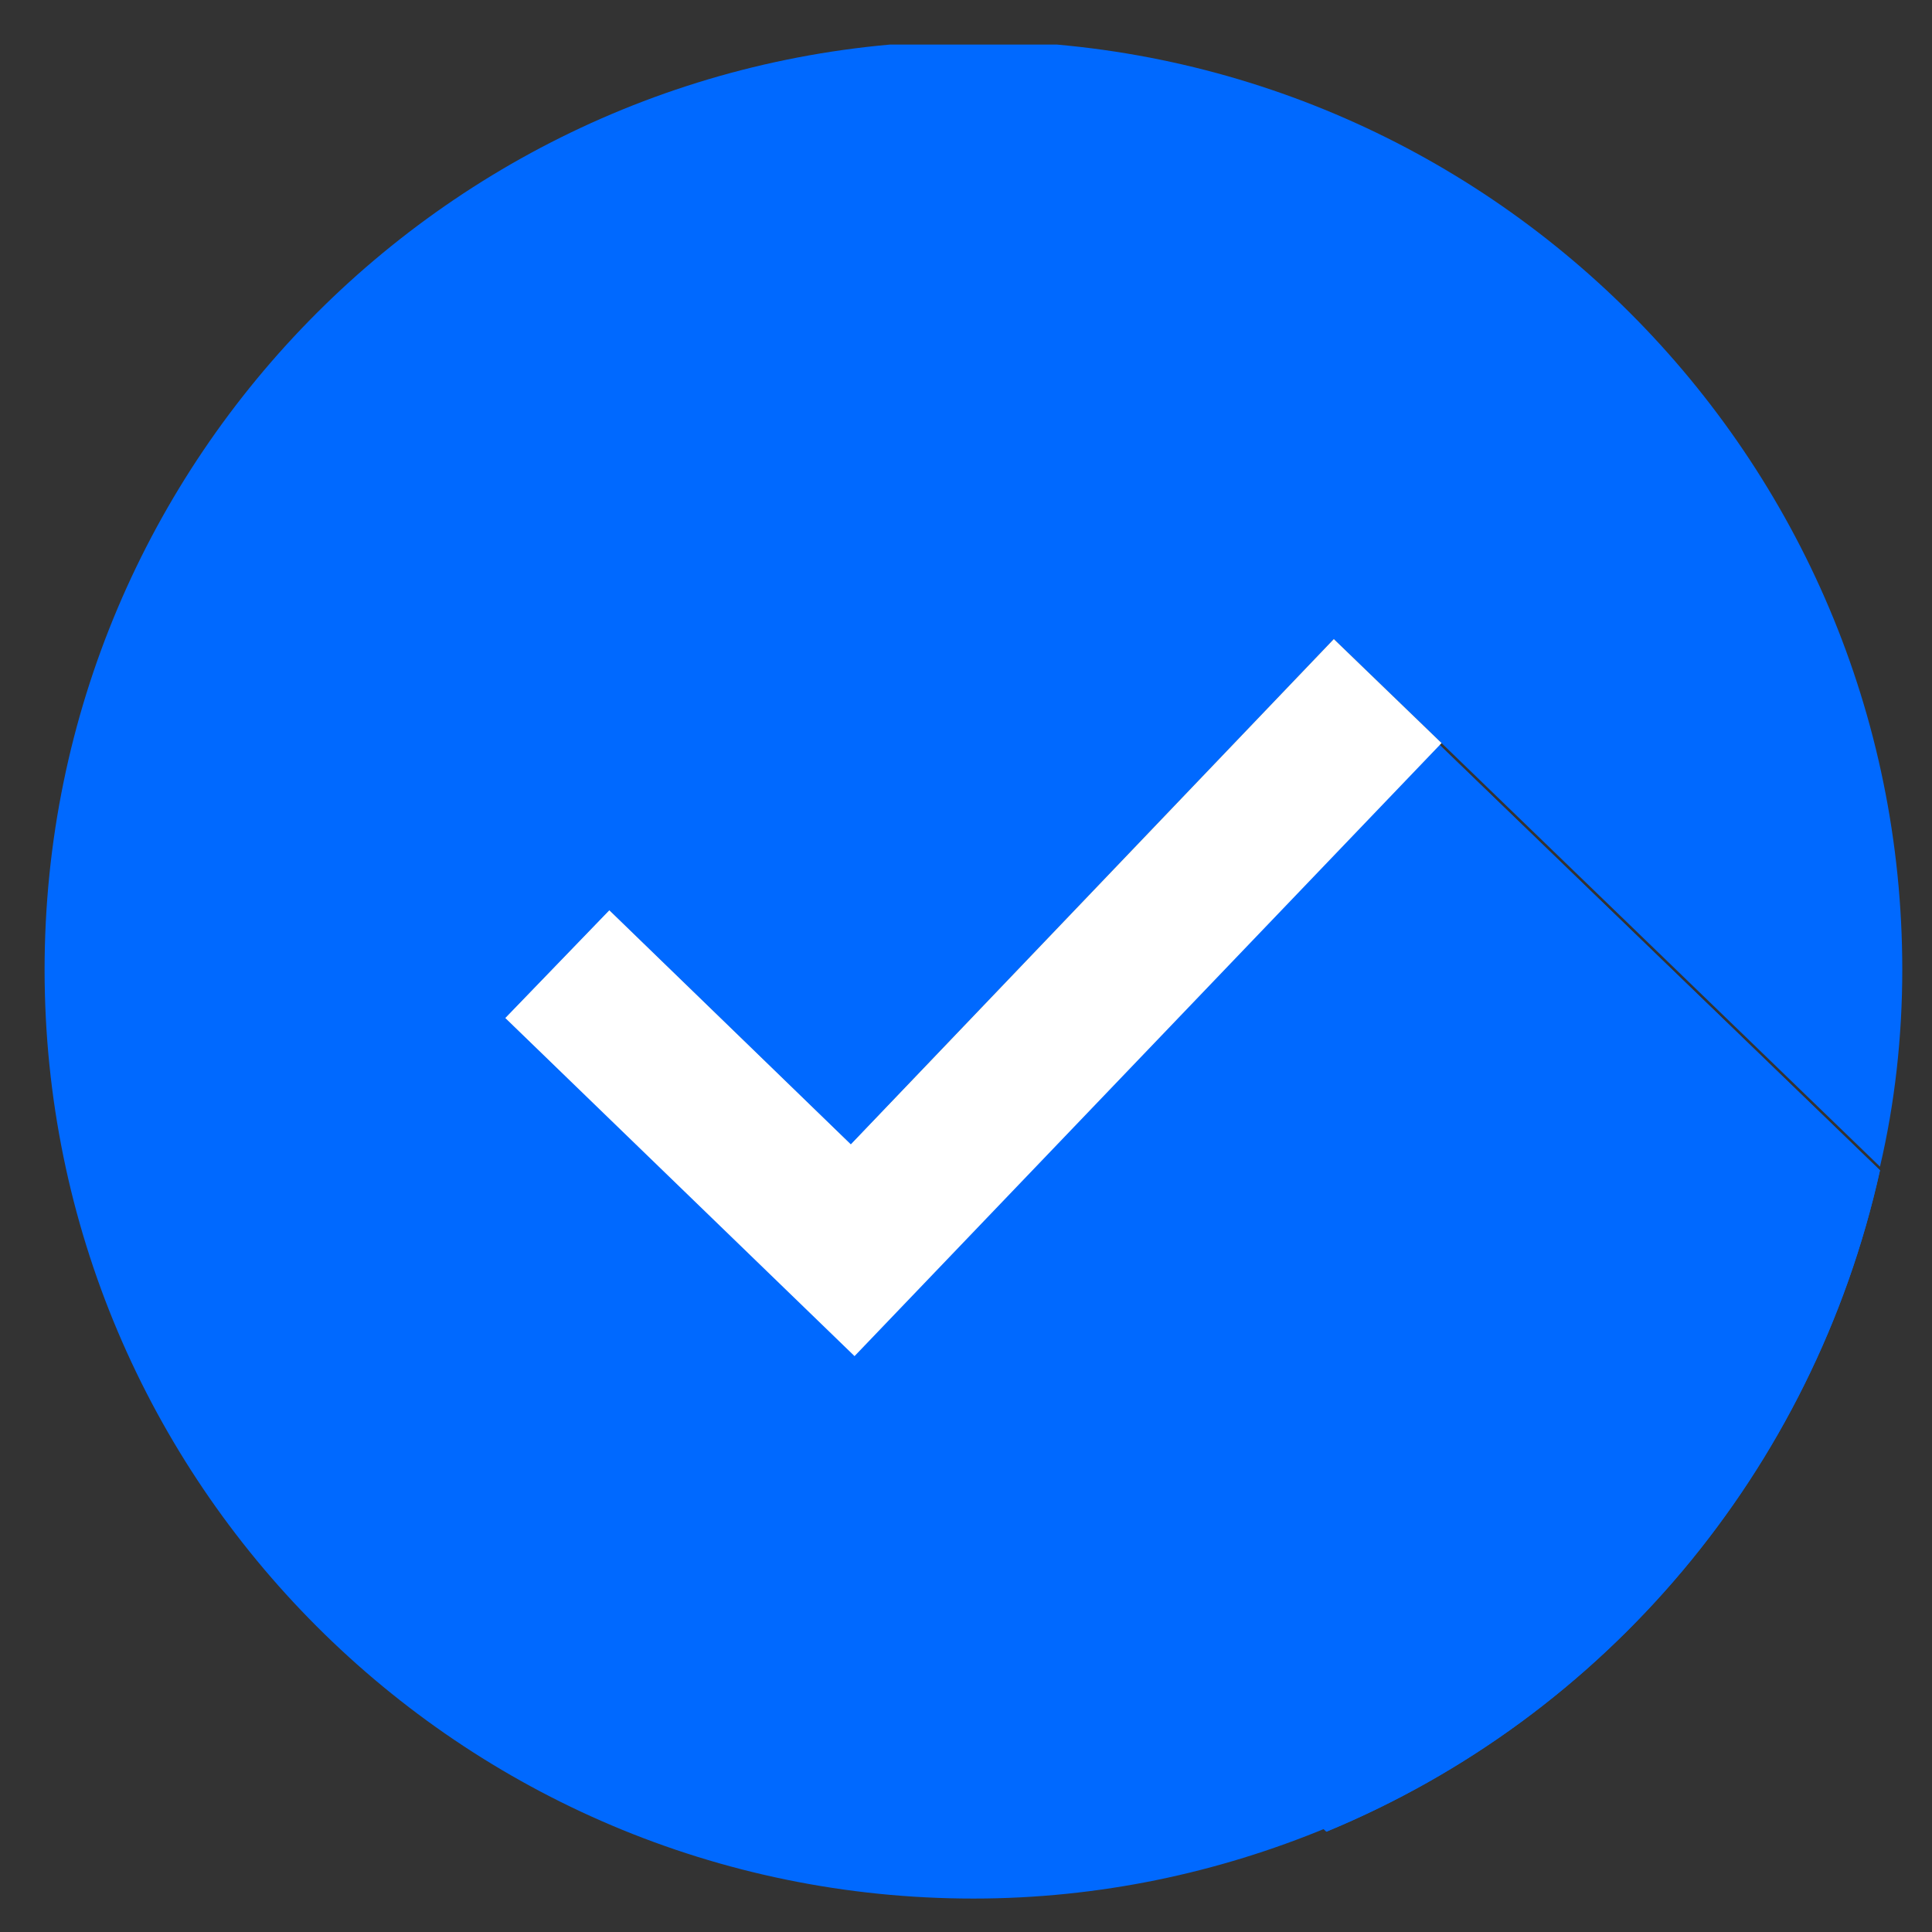 <?xml version="1.0" encoding="utf-8"?>
<!-- Generator: Adobe Illustrator 27.1.1, SVG Export Plug-In . SVG Version: 6.00 Build 0)  -->
<svg version="1.1" id="Layer_1" xmlns="http://www.w3.org/2000/svg" xmlns:xlink="http://www.w3.org/1999/xlink" x="0px" y="0px"
	 viewBox="0 0 52 52" style="enable-background:new 0 0 52 52;" xml:space="preserve">
<rect x="0" y="0" width="52" height="52" fill="#333333" stroke="none"/>
<style type="text/css">
	.st0{clip-path:url(#SVGID_00000164481737722884780940000012409443171037845438_);}
	.st1{fill:#0069FF;}
	.st2{fill:#FFFFFF;}
</style>
<g>
	<defs>
		<rect id="SVGID_1_" x="1.2" y="1.2" width="50" height="50"/>
	</defs>
	<clipPath id="SVGID_00000179622913581394505800000016038907969419814310_">
		<use xlink:href="#SVGID_1_"  style="overflow:visible;"/>
	</clipPath>
	<g style="clip-path:url(#SVGID_00000179622913581394505800000016038907969419814310_);">
		<path class="st1" d="M13.6,27.4l2.8-2.9l6.5,6.3l13-13.6l14.7,14.2c0.4-1.7,0.6-3.5,0.6-5.3c0-13.8-11.2-25-25-25s-25,11.2-25,25
			s11.2,25,25,25c3.4,0,6.6-0.7,9.5-1.9L13.6,27.4z"/>
		<path class="st1" d="M22.9,30.8l-6.5-6.3l-2.8,2.9l22.1,21.9c7.5-3.1,13.1-9.7,14.9-17.8L35.9,17.3L22.9,30.8L22.9,30.8z"/>
		<g>
			<path class="st1" d="M22.9,30.8l-6.5-6.3l-2.8,2.9l22.1,21.9c7.5-3.1,13.1-9.7,14.9-17.8L35.9,17.3L22.9,30.8L22.9,30.8z"/>
		</g>
		<path class="st2" d="M23,36.5l-9.4-9.1l2.8-2.9l6.5,6.3l13-13.6l2.9,2.8L23,36.5z"/>
	</g>
</g>
</svg>
